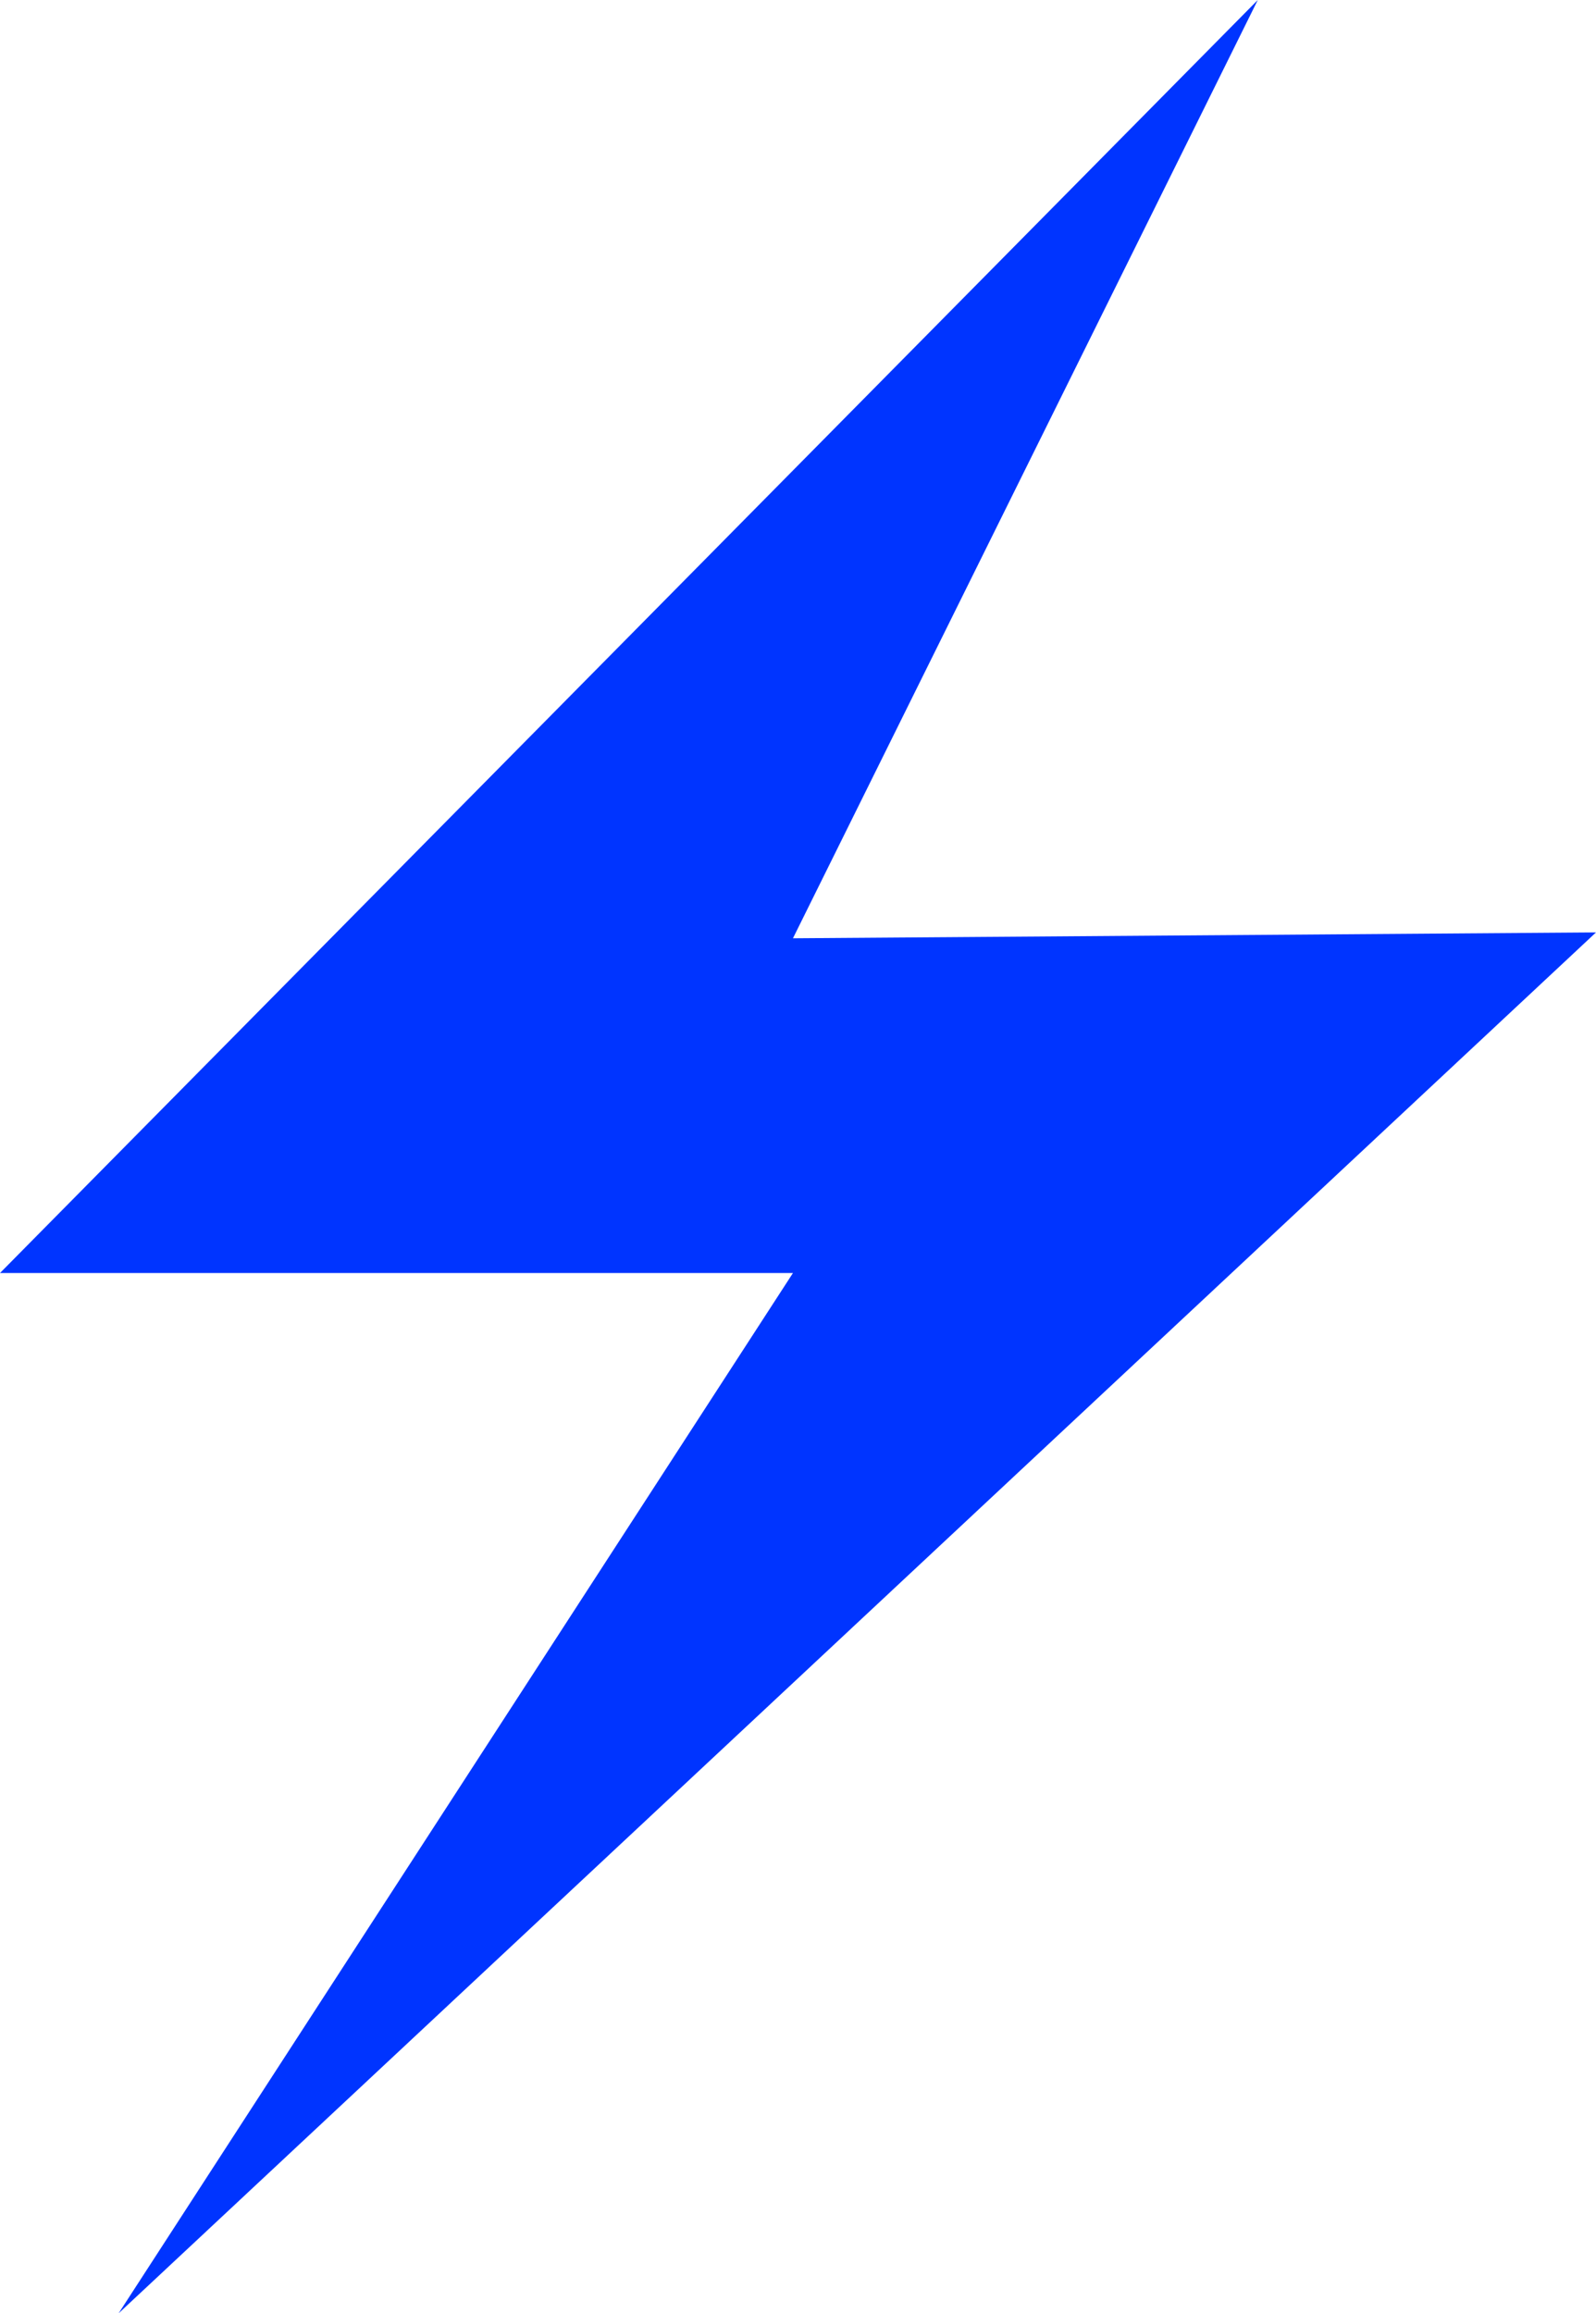 <svg width="49" height="71" viewBox="0 0 49 71" fill="none" xmlns="http://www.w3.org/2000/svg">
<g clip-path="url(#clip0_1469_228)">
<path d="M24.345 28.798L38.616 0L0 39.072H24.345L3.642 71L49 28.618L24.345 28.798Z" fill="#0034FF"/>
</g>
<defs>
<clipPath id="clip0_1469_228">
<rect width="49" height="71" fill="white"/>
</clipPath>
</defs>
</svg>
